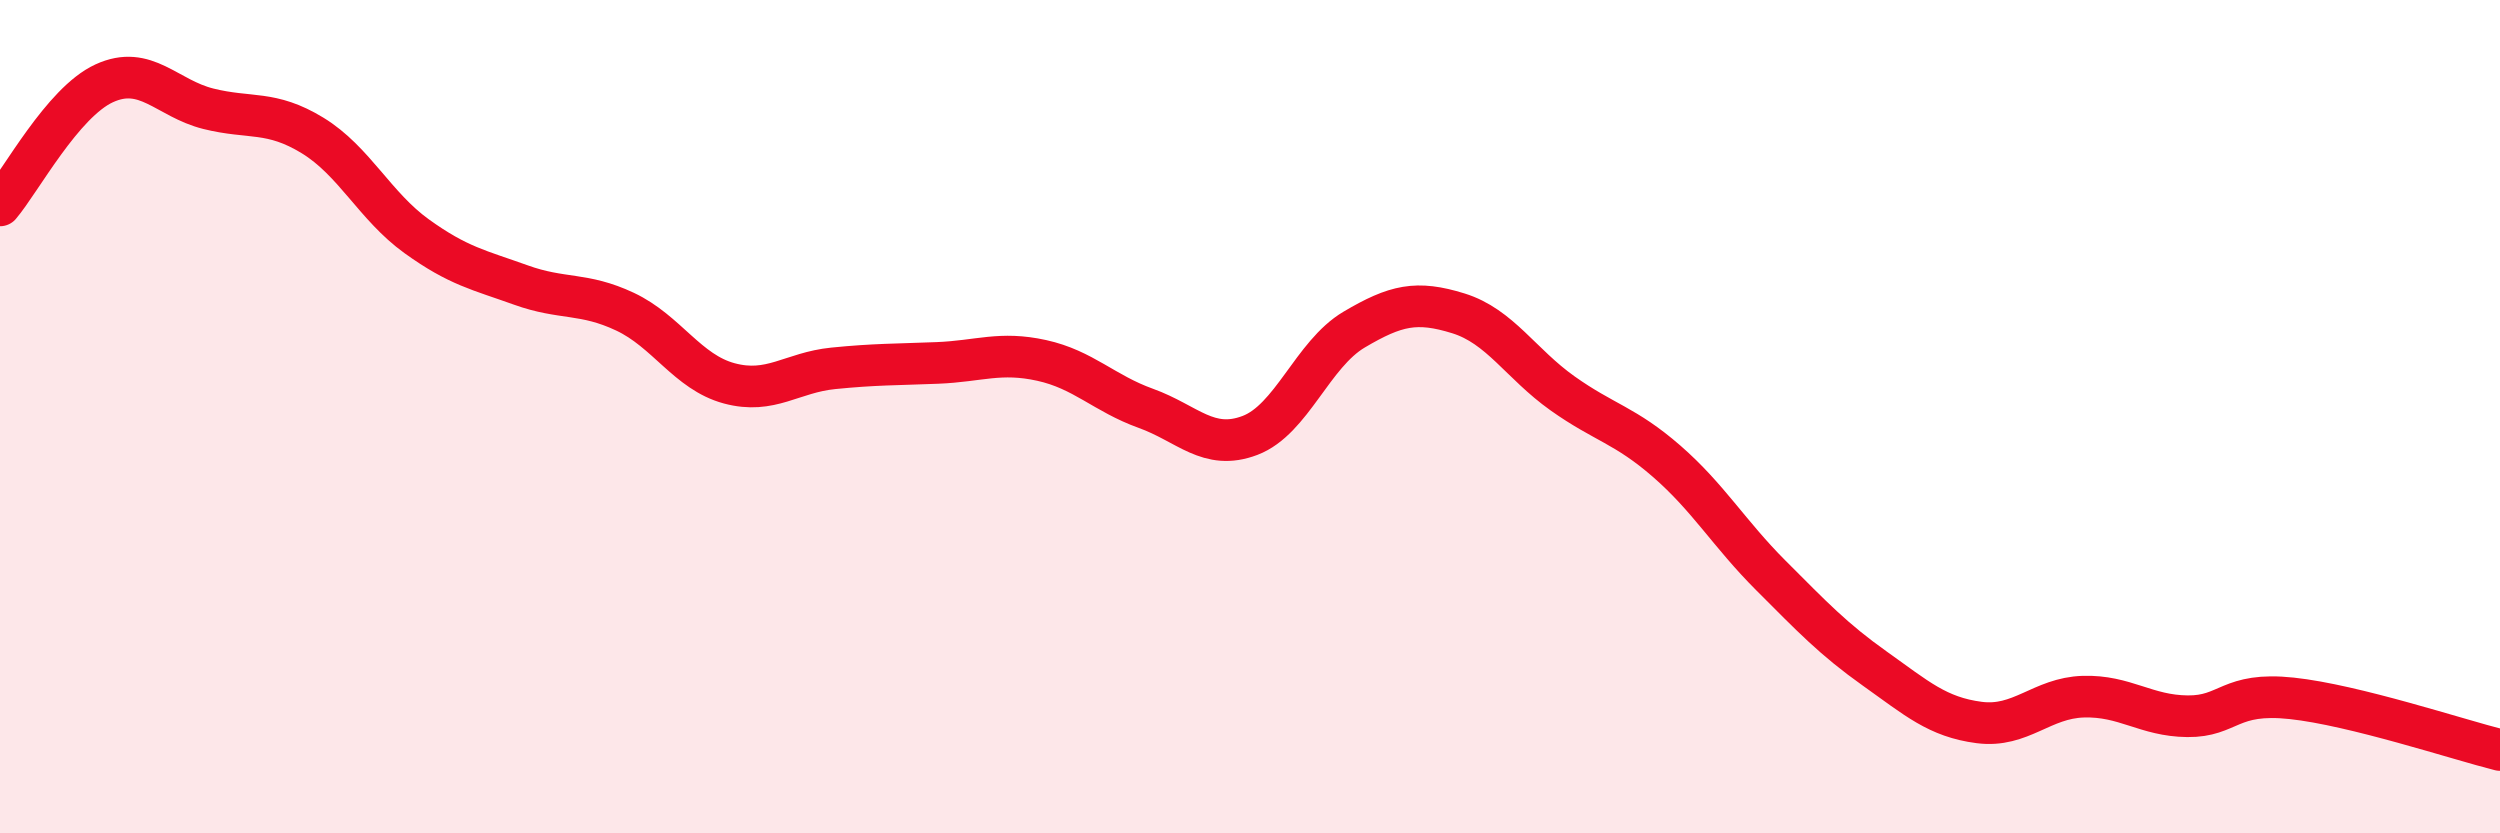 
    <svg width="60" height="20" viewBox="0 0 60 20" xmlns="http://www.w3.org/2000/svg">
      <path
        d="M 0,4.93 C 0.5,4.34 1.5,2.46 2.5,2 C 3.5,1.54 4,2.36 5,2.61 C 6,2.86 6.5,2.64 7.5,3.25 C 8.5,3.86 9,4.95 10,5.67 C 11,6.39 11.5,6.48 12.5,6.84 C 13.5,7.2 14,7.01 15,7.48 C 16,7.95 16.5,8.93 17.5,9.2 C 18.5,9.47 19,8.94 20,8.84 C 21,8.74 21.5,8.75 22.5,8.71 C 23.5,8.67 24,8.43 25,8.65 C 26,8.87 26.5,9.44 27.5,9.8 C 28.5,10.16 29,10.83 30,10.45 C 31,10.07 31.5,8.5 32.5,7.91 C 33.5,7.32 34,7.21 35,7.52 C 36,7.83 36.5,8.73 37.5,9.44 C 38.5,10.15 39,10.2 40,11.07 C 41,11.94 41.5,12.81 42.5,13.81 C 43.5,14.81 44,15.34 45,16.05 C 46,16.76 46.5,17.21 47.5,17.34 C 48.5,17.47 49,16.75 50,16.72 C 51,16.69 51.5,17.18 52.5,17.19 C 53.5,17.2 53.5,16.6 55,16.76 C 56.5,16.92 59,17.75 60,18L60 20L0 20Z"
        fill="#EB0A25"
        opacity="0.1"
        stroke-linecap="round"
        stroke-linejoin="round"
      />
      <path
        d="M 0,4.93 C 0.5,4.34 1.5,2.46 2.5,2 C 3.5,1.54 4,2.36 5,2.61 C 6,2.86 6.5,2.64 7.5,3.25 C 8.5,3.86 9,4.95 10,5.67 C 11,6.39 11.5,6.48 12.5,6.84 C 13.5,7.2 14,7.01 15,7.48 C 16,7.95 16.5,8.93 17.5,9.2 C 18.5,9.47 19,8.94 20,8.84 C 21,8.74 21.5,8.75 22.5,8.71 C 23.5,8.67 24,8.43 25,8.65 C 26,8.87 26.5,9.44 27.5,9.8 C 28.5,10.16 29,10.83 30,10.45 C 31,10.07 31.5,8.5 32.5,7.91 C 33.5,7.32 34,7.21 35,7.52 C 36,7.83 36.5,8.73 37.5,9.44 C 38.5,10.15 39,10.2 40,11.07 C 41,11.94 41.5,12.81 42.5,13.81 C 43.5,14.81 44,15.34 45,16.05 C 46,16.76 46.5,17.21 47.5,17.34 C 48.5,17.47 49,16.75 50,16.72 C 51,16.69 51.5,17.18 52.5,17.19 C 53.5,17.2 53.5,16.6 55,16.76 C 56.5,16.92 59,17.75 60,18"
        stroke="#EB0A25"
        stroke-width="1"
        fill="none"
        stroke-linecap="round"
        stroke-linejoin="round"
      />
    </svg>
  